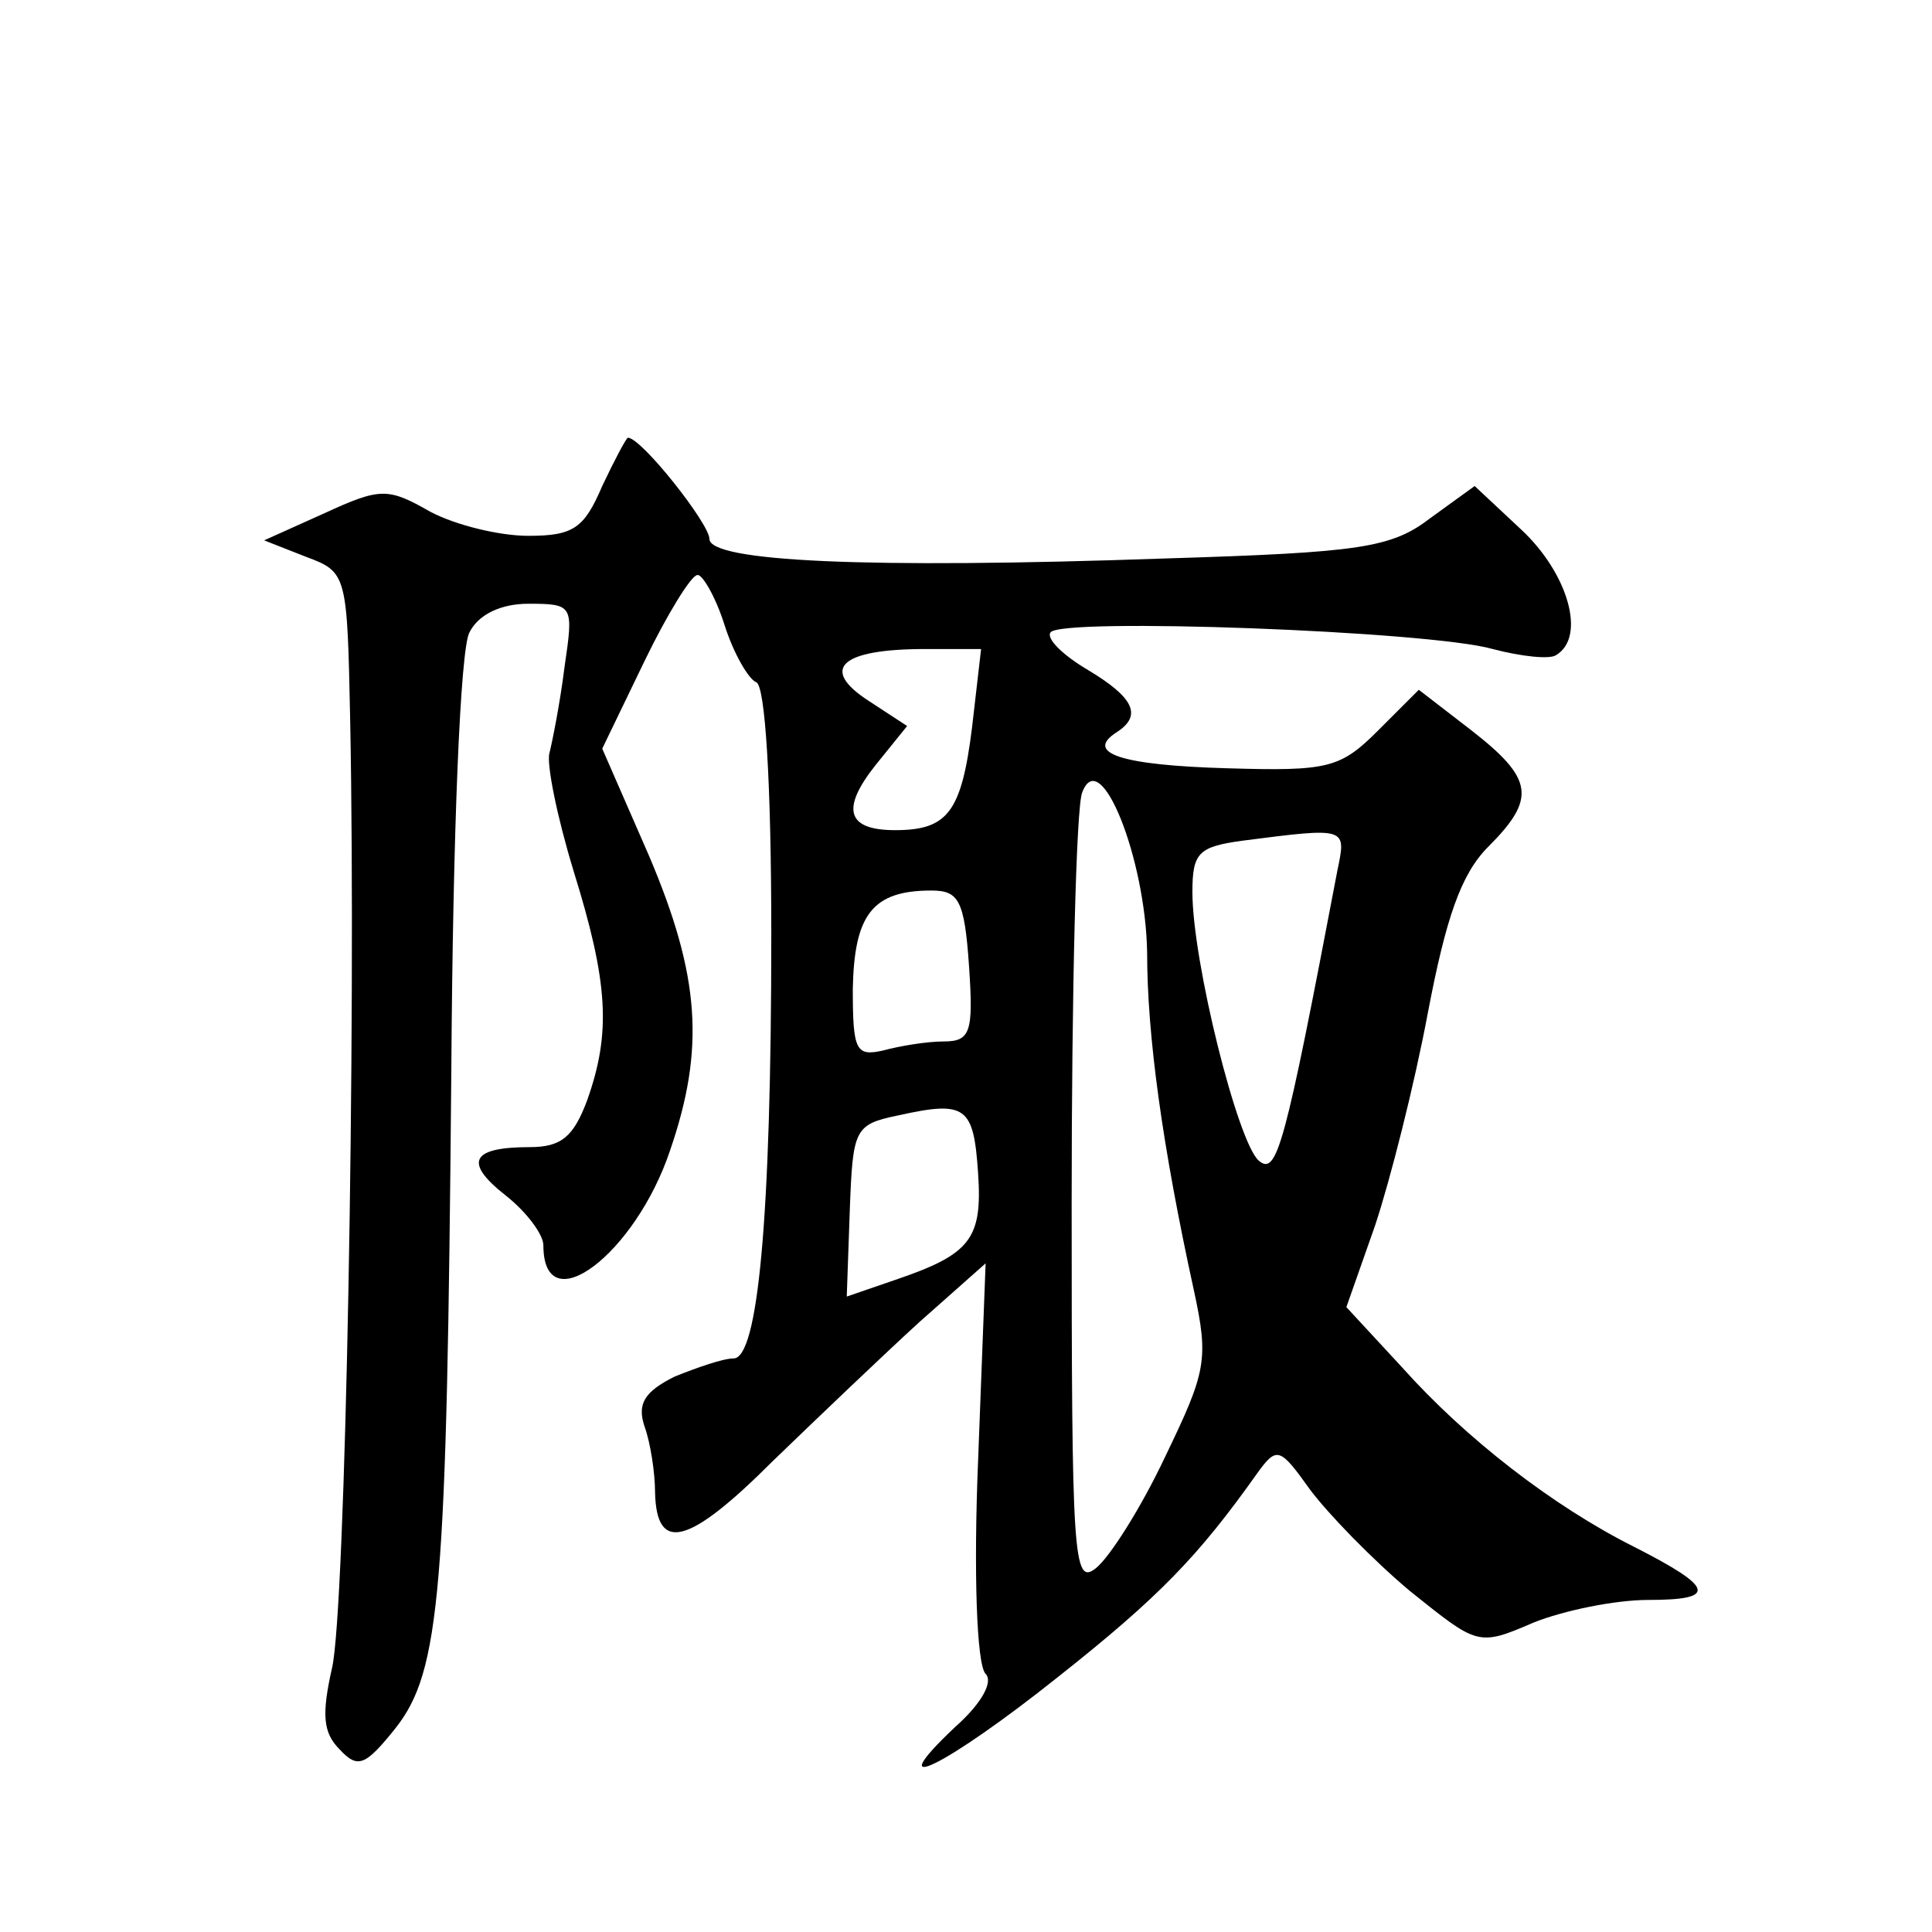 <?xml version="1.0" standalone="no"?>
<!DOCTYPE svg PUBLIC "-//W3C//DTD SVG 20010904//EN"
 "http://www.w3.org/TR/2001/REC-SVG-20010904/DTD/svg10.dtd">
<svg version="1.0" xmlns="http://www.w3.org/2000/svg"
 width="128pt" height="128pt" viewBox="0 0 128 128"
 preserveAspectRatio="xMidYMid meet">
<g transform="translate(0,128) scale(0.1,-0.1)"
fill="#0" stroke="none">
<path d="M399 958 c-12 -28 -19 -33 -49 -33 -19 0 -48 7 -65 16 -28 16 -33 16 -70
-1 l-40 -18 28 -11 c27 -10 27 -12 29 -108 4 -204 -3 -589 -12 -628 -7 -31 -6 -43
5 -54 12 -13 17 -11 37 14 30 38 34 91 37 434 1 161 6 281 12 292 6 12 21 19 39
19 30 0 30 -1 24 -42 -3 -24 -8 -49 -10 -57 -2 -7 5 -42 16 -78 23 -74 25 -107
9 -152 -9 -24 -17 -31 -38 -31 -39 0 -44 -10 -16 -32 14 -11 25 -26 25 -33 0 -52
61 -6 84 63 23 67 20 115 -14 195 l-31 71 28 58 c15 31 31 57 35 57 3 1 12 -14
18 -33 6 -19 16 -36 21 -38 6 -2 10 -67 10 -167 0 -190 -9 -281 -25 -281 -7 0 -24
-6 -39 -12 -20 -10 -25 -18 -20 -33 4 -11 7 -31 7 -44 1 -40 22 -35 78 21 30 29
74 71 97 92 l44 39 -5 -131 c-3 -73 -1 -135 5 -141 5 -5 -2 -19 -20 -35 -52 -49
-6 -26 68 33 67 53 93 80 132 135 13 18 15 17 35 -11 12 -16 41 -46 66 -67 45 -36
45 -37 82 -21 20 8 54 15 76 15 46 0 44 8 -9 35 -54 27 -112 72 -154 119 l-37 40
19 54 c10 30 26 93 35 141 12 63 22 92 40 110 32 32 30 45 -11 77 l-35 27 -27 -27
c-25 -25 -33 -27 -100 -25 -70 2 -95 10 -73 24 17 11 11 23 -19 41 -17 10 -28 21
-25 25 6 10 251 1 293 -11 19 -5 38 -7 42 -4 20 12 8 54 -23 83 l-31 29 -29 -21
c-26 -20 -46 -23 -176 -27 -199 -7 -302 -2 -302 13 0 10 -45 67 -54 67 -1 0 -9
-15 -17 -32z m245 -160 c-7 -56 -16 -68 -51 -68 -32 0 -36 14 -13 43 l21 26 -26
17 c-32 21 -18 34 38 34 l37 0 -6 -52z m116 -149 c0 -55 10 -128 31 -224 10 -46
8 -54 -19 -110 -16 -34 -37 -67 -46 -74 -15 -12 -16 8 -16 242 0 140 3 263 7 272
12 32 42 -44 43 -106z m126 54 c-35 -184 -40 -202 -52 -192 -14 12 -44 132 -44
178 0 26 4 30 33 34 70 9 69 9 63 -20z m-244 -63 c3 -44 1 -50 -17 -50 -11 0 -29
-3 -40 -6 -18 -4 -20 0 -20 41 1 49 13 65 52 65 18 0 22 -6 25 -50z m6 -137 c3
-44 -5 -54 -55 -71 l-32 -11 2 57 c2 54 3 57 32 63 45 10 50 6 53 -38z"/>
</g>
</svg>
